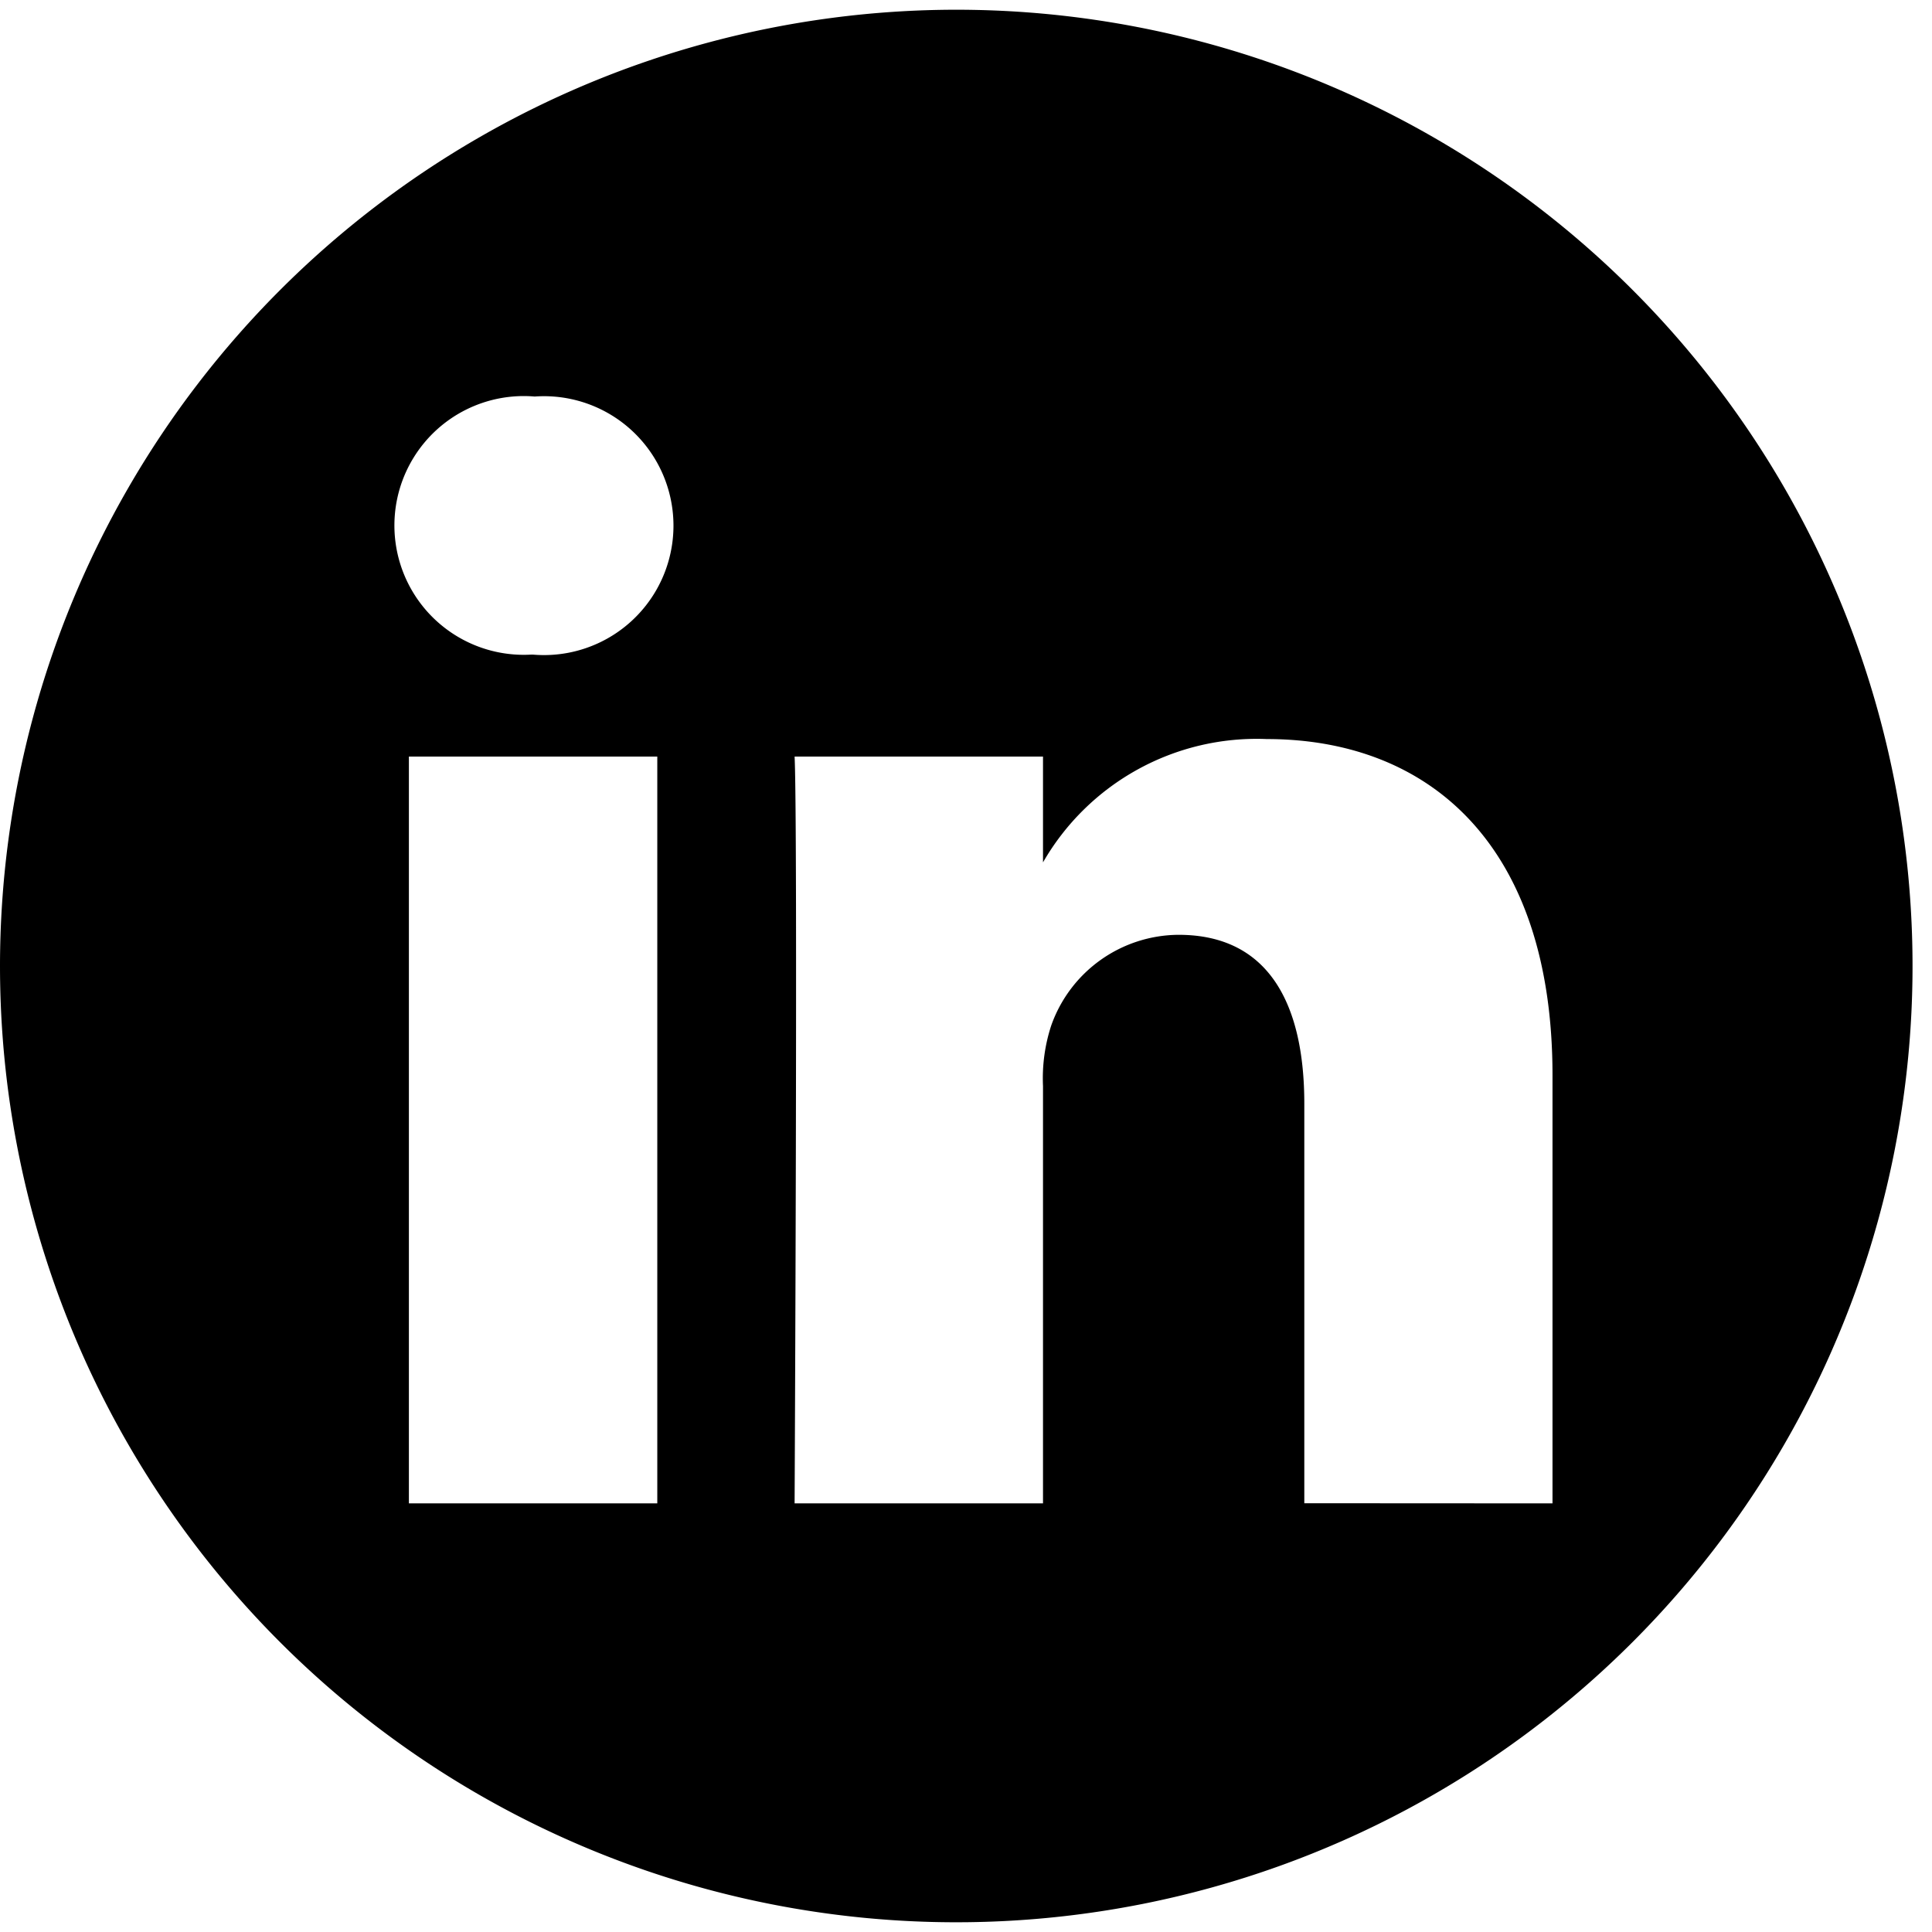 <svg xmlns="http://www.w3.org/2000/svg" xmlns:xlink="http://www.w3.org/1999/xlink" width="28" height="28" viewBox="0 0 28 28">
  <defs>
    <clipPath id="clip-path">
      <rect id="Rectangle_136" data-name="Rectangle 136" width="28" height="28" fill="none"/>
    </clipPath>
  </defs>
  <g id="Group_101" data-name="Group 101" clip-path="url(#clip-path)">
    <path id="Path_45" data-name="Path 45" d="M13.859,0A13.859,13.859,0,1,1,0,13.859,13.865,13.865,0,0,1,13.859,0M9.526,10.824h-3.6V21.647h3.6ZM22.5,21.647V15.441c0-3.324-1.775-4.871-4.142-4.871a3.573,3.573,0,0,0-3.242,1.787V10.824h-3.6c.048,1.015,0,10.823,0,10.823h3.6V15.6a2.459,2.459,0,0,1,.119-.878,1.969,1.969,0,0,1,1.846-1.315c1.3,0,1.822.993,1.822,2.447v5.791ZM7.751,5.606A1.875,1.875,0,1,0,7.7,9.346h.023a1.876,1.876,0,1,0,.024-3.74Z" transform="translate(0 0.141)" fill-rule="evenodd"/>
  </g>
</svg>

